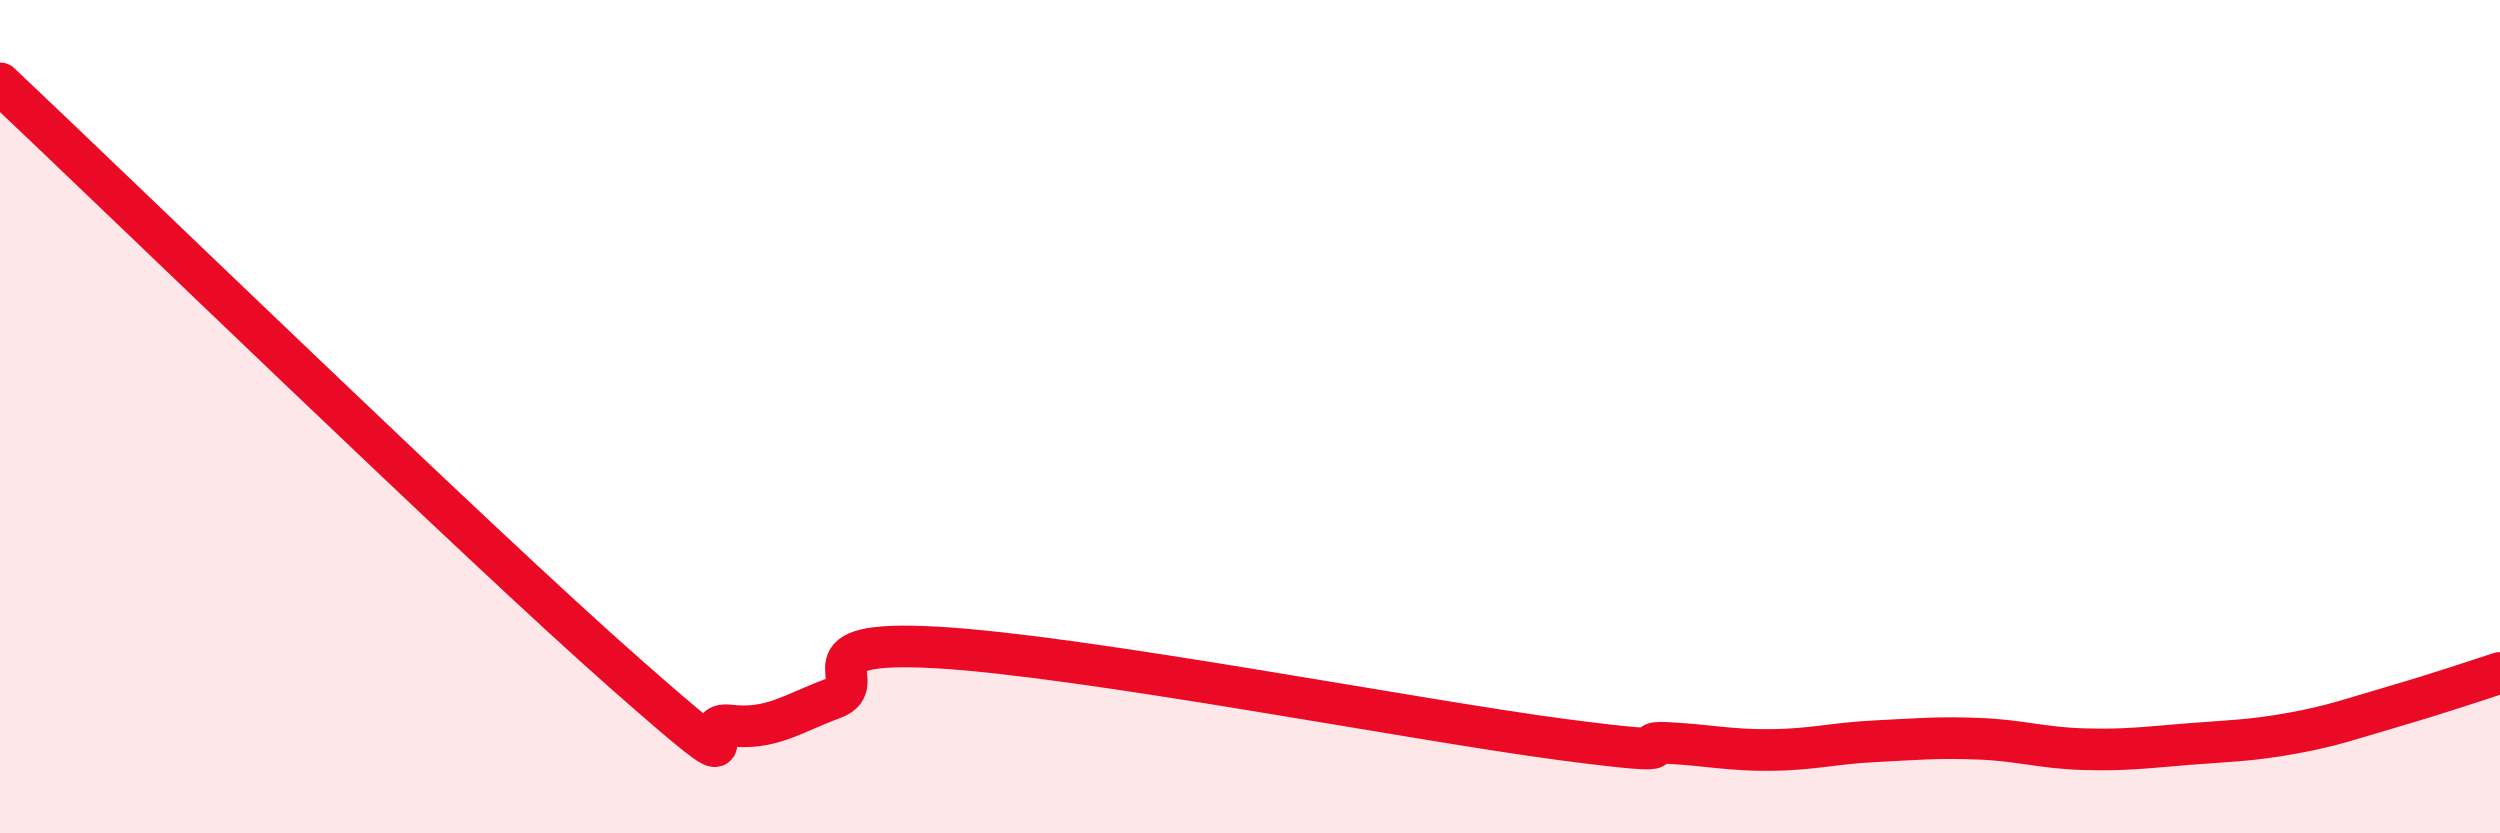 
    <svg width="60" height="20" viewBox="0 0 60 20" xmlns="http://www.w3.org/2000/svg">
      <path
        d="M 0,2 C 3,4.83 11.5,13.08 15,16.16 C 18.5,19.24 16.5,17.29 17.5,17.41 C 18.5,17.53 19,17.13 20,16.76 C 21,16.39 19,15.34 22.5,15.54 C 26,15.74 34,17.29 37.5,17.75 C 41,18.21 39,17.78 40,17.83 C 41,17.88 41.5,18.01 42.5,18 C 43.5,17.99 44,17.84 45,17.79 C 46,17.74 46.5,17.69 47.5,17.73 C 48.5,17.77 49,17.95 50,17.98 C 51,18.01 51.5,17.94 52.5,17.86 C 53.5,17.78 54,17.78 55,17.6 C 56,17.42 56.5,17.23 57.5,16.94 C 58.5,16.65 59.5,16.31 60,16.15L60 20L0 20Z"
        fill="#EB0A25"
        opacity="0.1"
        stroke-linecap="round"
        stroke-linejoin="round"
      />
      <path
        d="M 0,2 C 3,4.83 11.5,13.08 15,16.16 C 18.5,19.24 16.5,17.29 17.5,17.41 C 18.5,17.53 19,17.13 20,16.76 C 21,16.39 19,15.34 22.5,15.54 C 26,15.74 34,17.29 37.5,17.75 C 41,18.21 39,17.78 40,17.83 C 41,17.88 41.5,18.01 42.5,18 C 43.5,17.99 44,17.84 45,17.79 C 46,17.74 46.5,17.69 47.5,17.73 C 48.5,17.77 49,17.95 50,17.98 C 51,18.01 51.5,17.94 52.5,17.86 C 53.5,17.78 54,17.78 55,17.6 C 56,17.42 56.5,17.23 57.5,16.94 C 58.5,16.65 59.5,16.31 60,16.15"
        stroke="#EB0A25"
        stroke-width="1"
        fill="none"
        stroke-linecap="round"
        stroke-linejoin="round"
      />
    </svg>
  